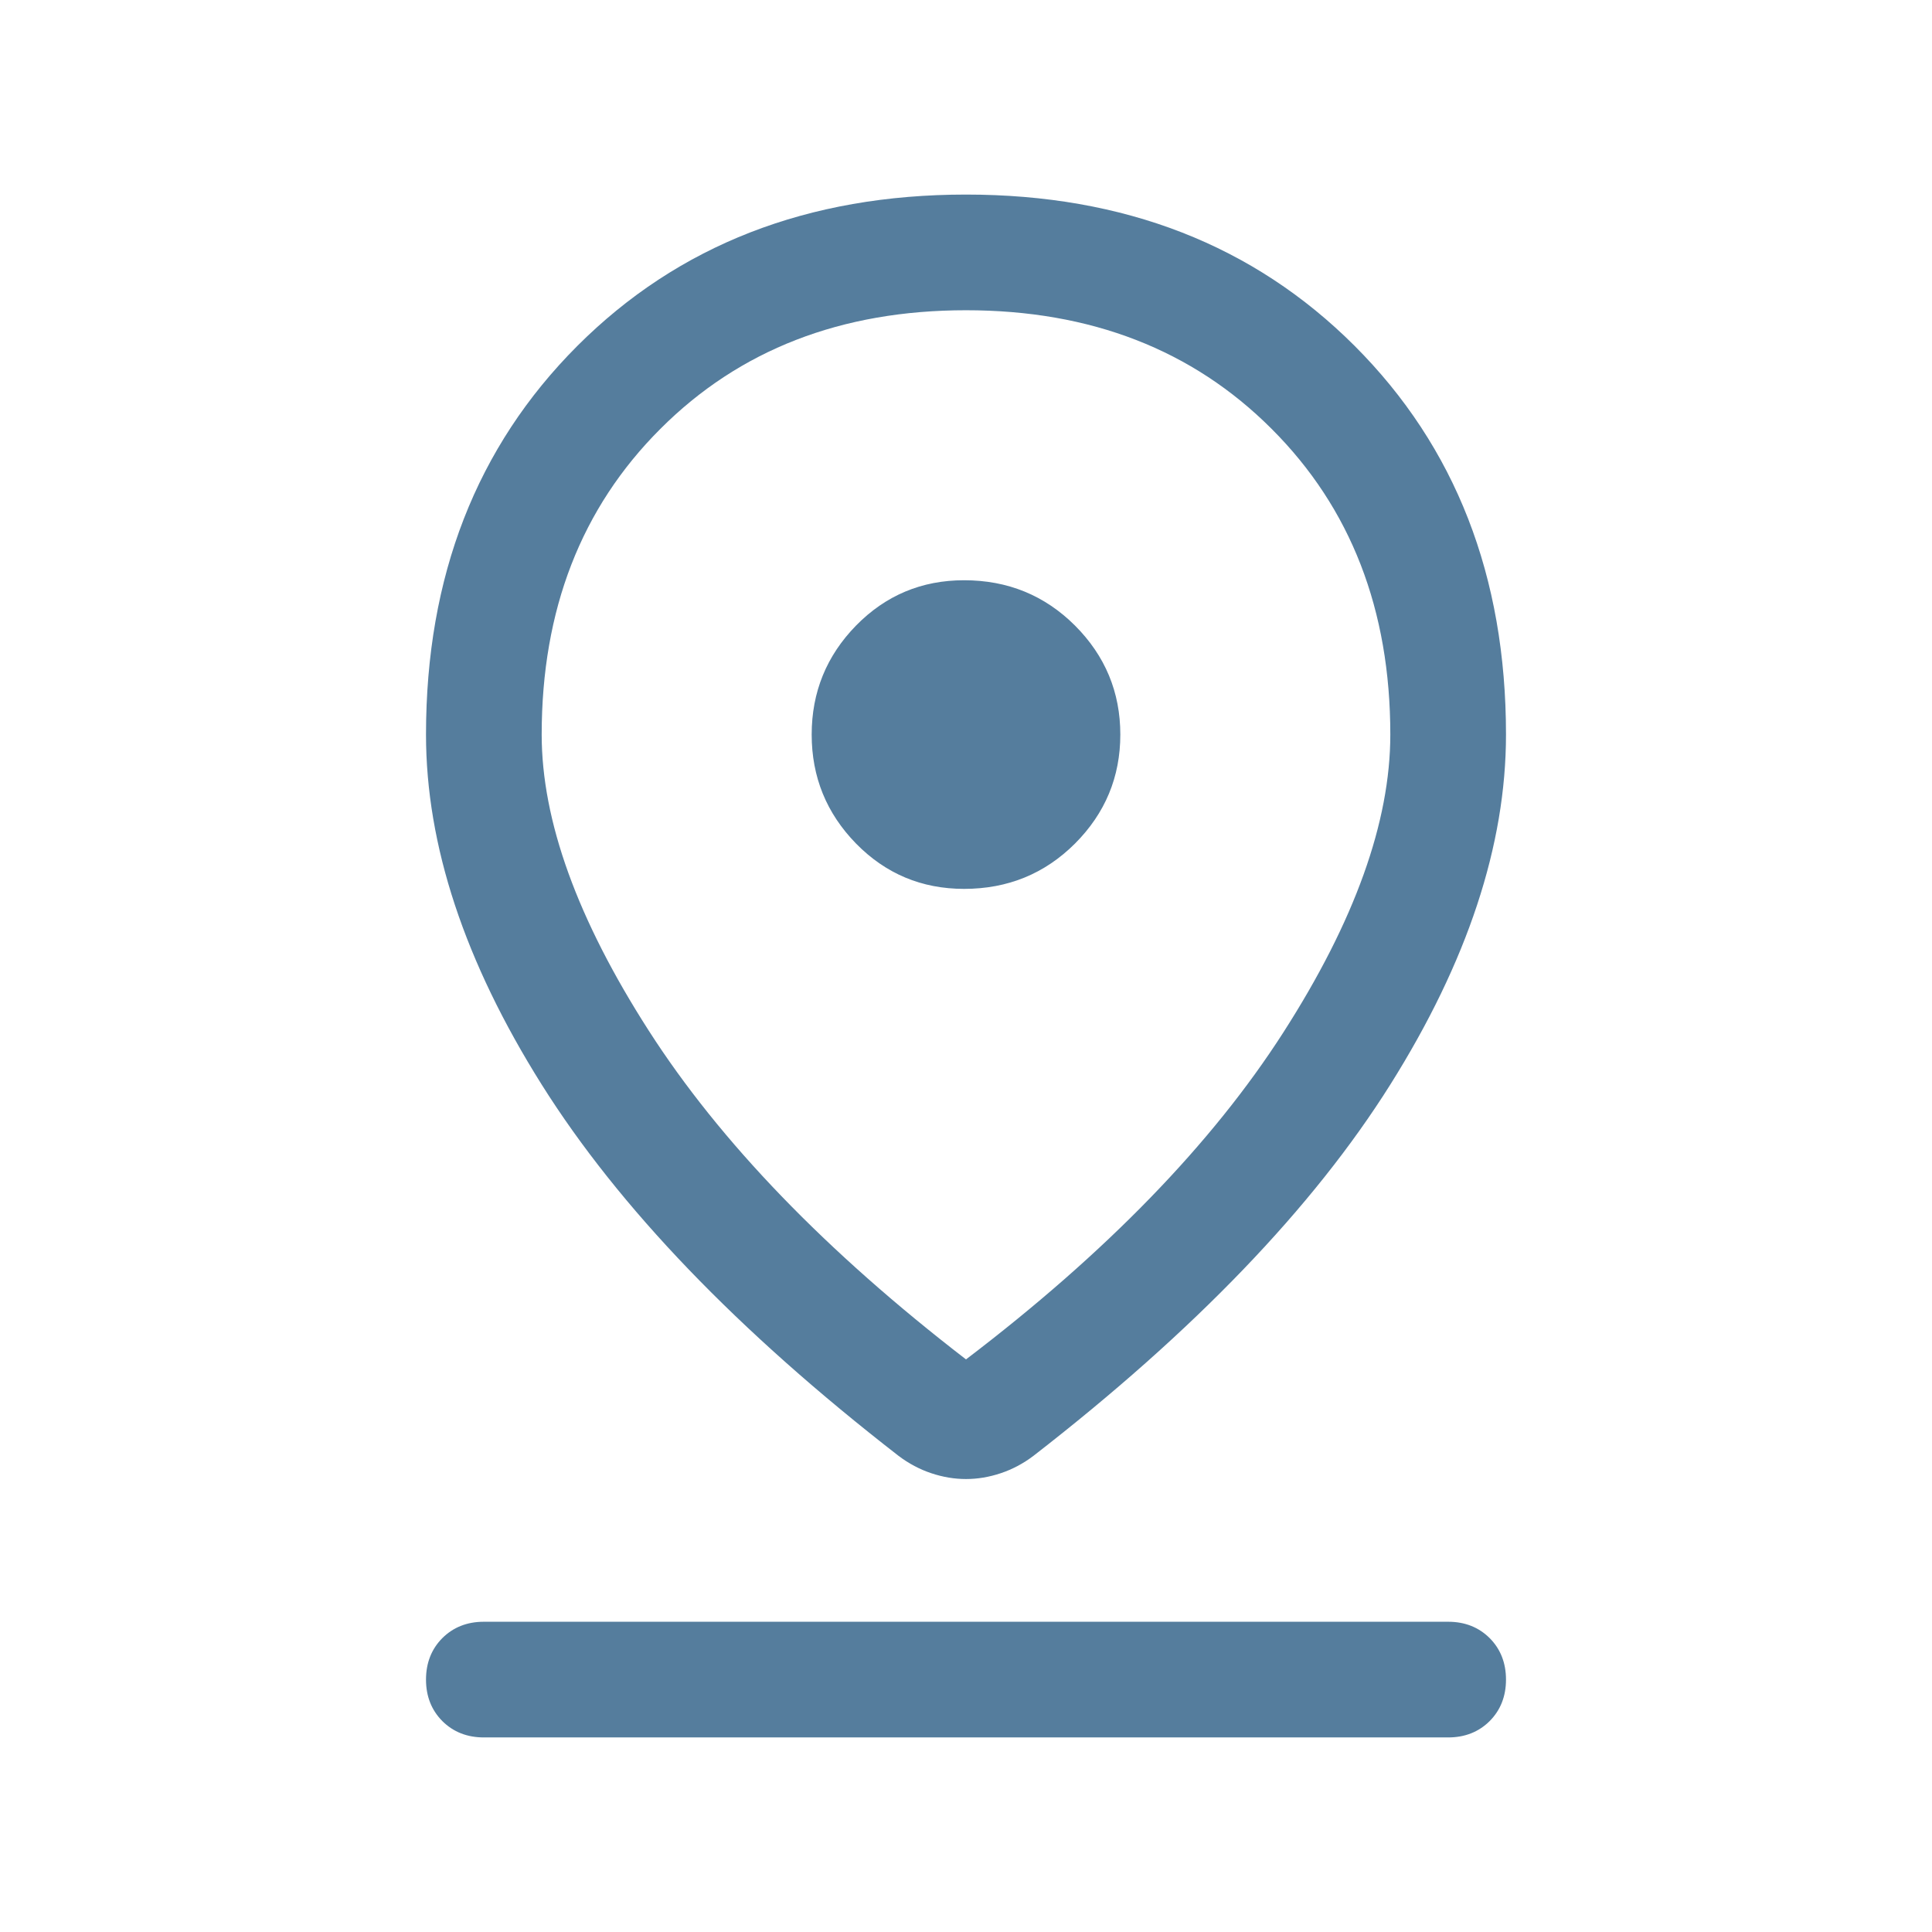 <svg width="24" height="24" viewBox="0 0 24 24" fill="none" xmlns="http://www.w3.org/2000/svg">
<path d="M12 16.887C13.741 15.562 15.055 14.208 15.941 12.827C16.828 11.445 17.271 10.211 17.271 9.125C17.271 7.576 16.78 6.31 15.797 5.328C14.815 4.345 13.549 3.854 12 3.854C10.451 3.854 9.185 4.345 8.203 5.328C7.22 6.31 6.729 7.576 6.729 9.125C6.729 10.195 7.172 11.421 8.059 12.803C8.945 14.184 10.259 15.546 12 16.887ZM12 18.373C11.856 18.373 11.713 18.349 11.569 18.301C11.425 18.253 11.289 18.181 11.162 18.085C9.165 16.536 7.688 14.999 6.729 13.473C5.771 11.948 5.292 10.499 5.292 9.125C5.292 7.16 5.919 5.551 7.172 4.297C8.426 3.044 10.035 2.417 12 2.417C13.965 2.417 15.574 3.044 16.828 4.297C18.081 5.551 18.708 7.16 18.708 9.125C18.708 10.499 18.229 11.948 17.271 13.473C16.312 14.999 14.835 16.536 12.838 18.085C12.711 18.181 12.575 18.253 12.431 18.301C12.287 18.349 12.144 18.373 12 18.373ZM11.976 11.042C12.519 11.042 12.978 10.854 13.354 10.479C13.729 10.103 13.917 9.652 13.917 9.125C13.917 8.598 13.729 8.147 13.354 7.771C12.978 7.396 12.519 7.208 11.976 7.208C11.449 7.208 11.002 7.396 10.634 7.771C10.267 8.147 10.083 8.598 10.083 9.125C10.083 9.652 10.267 10.103 10.634 10.479C11.002 10.854 11.449 11.042 11.976 11.042ZM6.01 21.583C5.803 21.583 5.631 21.515 5.495 21.38C5.36 21.244 5.292 21.072 5.292 20.865C5.292 20.657 5.36 20.485 5.495 20.349C5.631 20.214 5.803 20.146 6.01 20.146H17.99C18.197 20.146 18.369 20.214 18.505 20.349C18.64 20.485 18.708 20.657 18.708 20.865C18.708 21.072 18.64 21.244 18.505 21.38C18.369 21.515 18.197 21.583 17.99 21.583H6.01Z" fill="#557D9D"/>
</svg>

